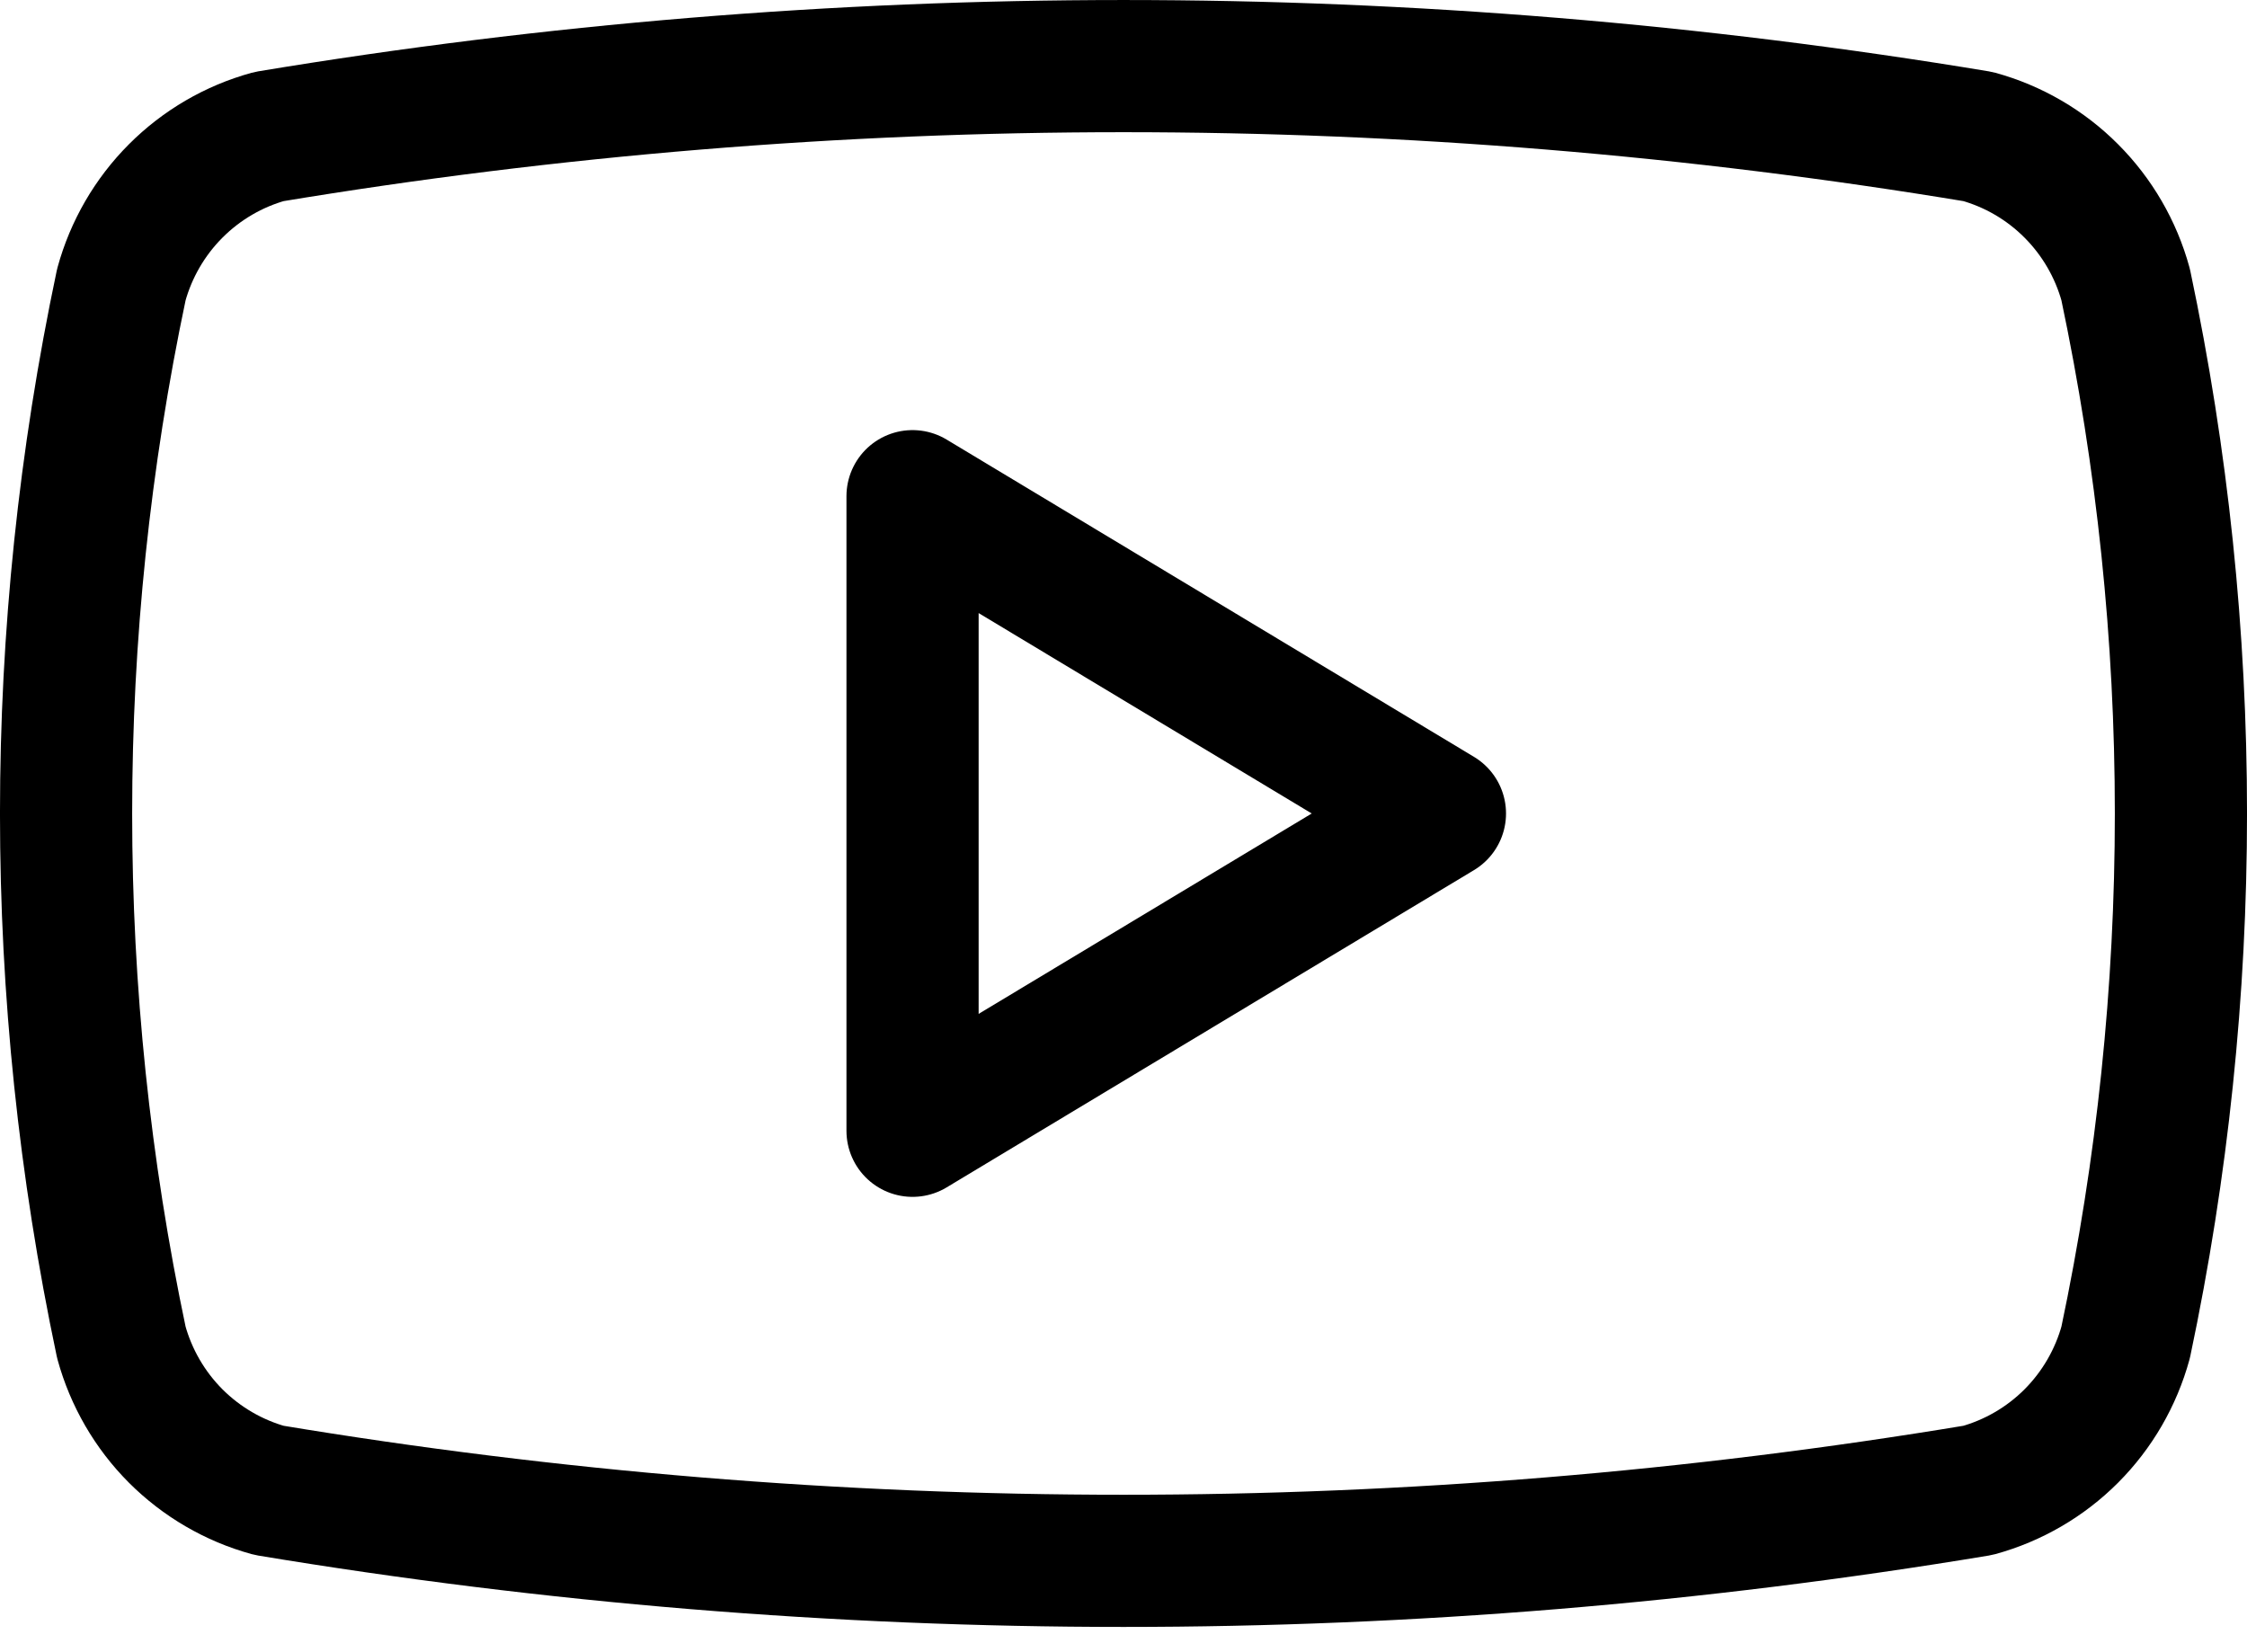 <svg width="34" height="25" viewBox="0 0 34 25" fill="none" xmlns="http://www.w3.org/2000/svg">
<path d="M1.836 20.311C0.721 15.035 0.721 9.583 1.836 4.307C1.983 3.771 2.266 3.283 2.658 2.89C3.05 2.497 3.537 2.213 4.071 2.066C12.632 0.645 21.368 0.645 29.929 2.066C30.463 2.213 30.951 2.497 31.342 2.89C31.734 3.283 32.017 3.771 32.164 4.307C33.279 9.583 33.279 15.035 32.164 20.311C32.017 20.846 31.734 21.335 31.342 21.728C30.951 22.12 30.463 22.404 29.929 22.551C21.368 23.973 12.632 23.973 4.071 22.551C3.537 22.404 3.05 22.12 2.658 21.728C2.266 21.335 1.983 20.846 1.836 20.311Z" stroke="black" stroke-width="2" stroke-linecap="round" stroke-linejoin="round"/>
<path d="M13.808 17.11L21.788 12.309L13.808 7.508V17.11Z" stroke="black" stroke-width="2" stroke-linecap="round" stroke-linejoin="round"/>
</svg>
